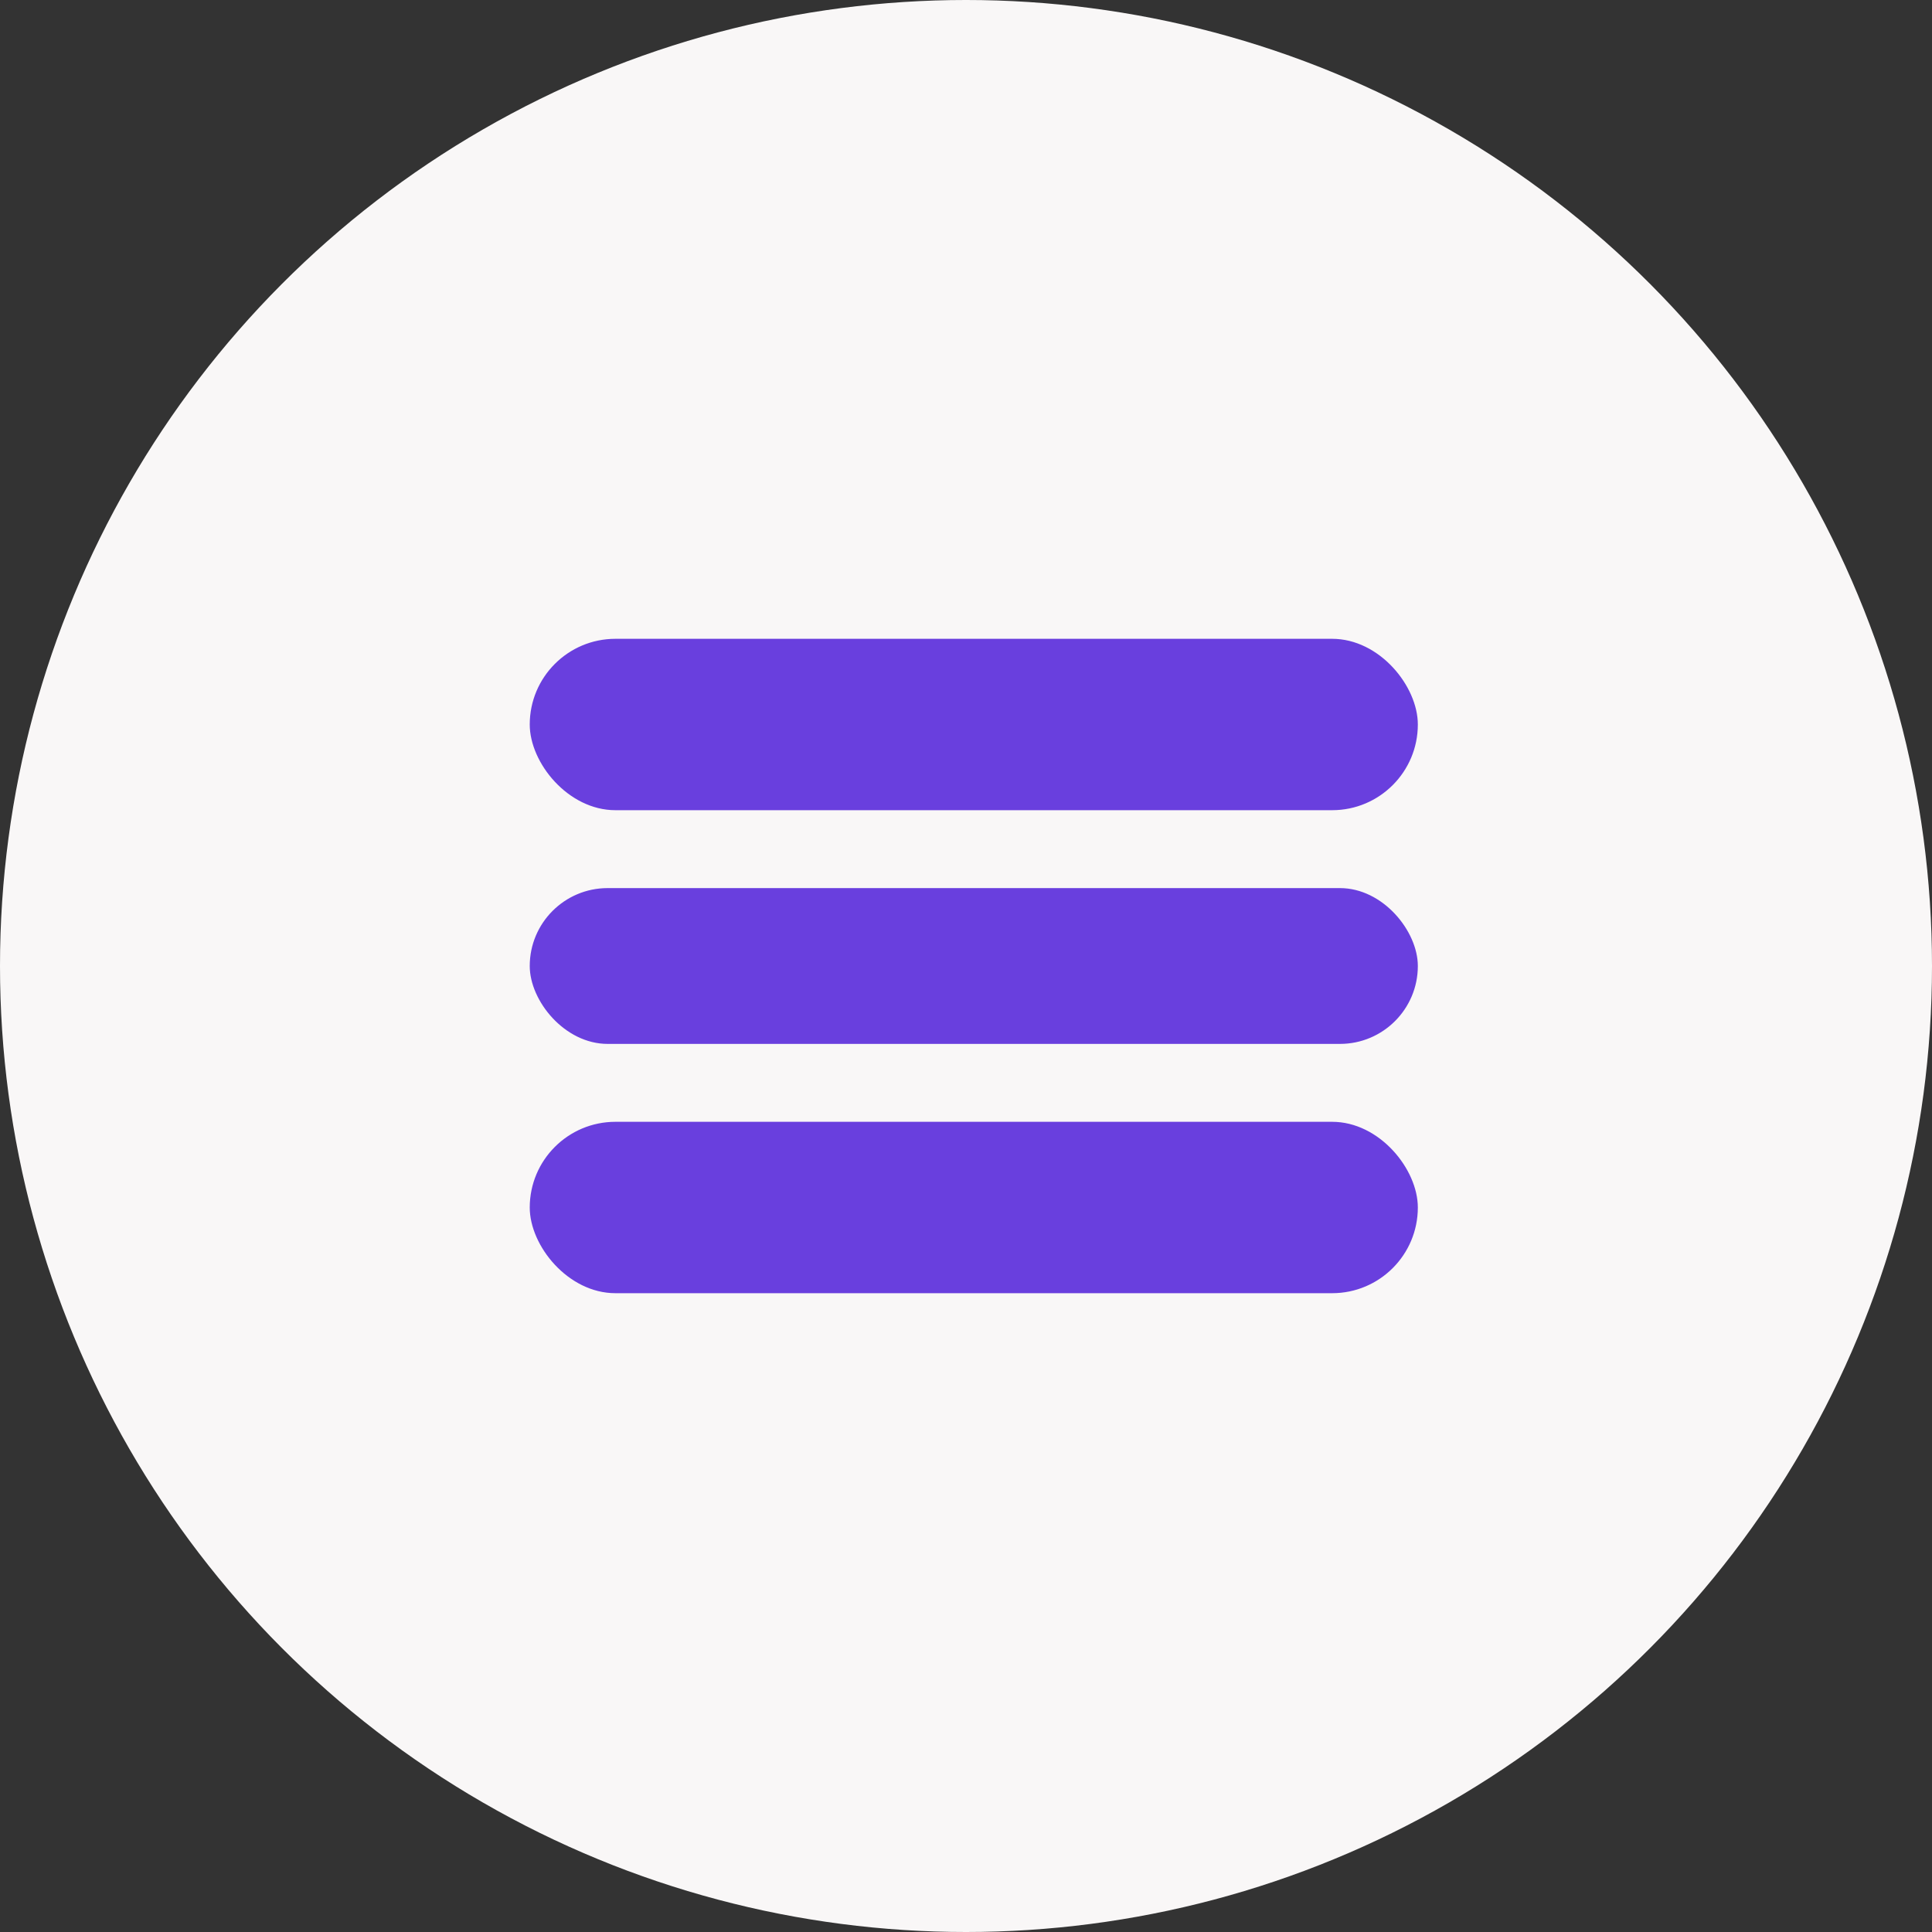 <?xml version="1.0" encoding="UTF-8"?> <svg xmlns="http://www.w3.org/2000/svg" width="124" height="124" viewBox="0 0 124 124" fill="none"><rect x="0" y="0" width="124" height="124" fill="#333333" stroke="none"/><circle cx="62" cy="62" r="62" fill="#F9F7F7"></circle><rect x="34" y="41" width="57" height="11" rx="5.5" fill="#693FDE"></rect><rect x="34" y="57" width="57" height="10" rx="5" fill="#693FDE"></rect><rect x="34" y="72" width="57" height="11" rx="5.5" fill="#693FDE"></rect></svg> 